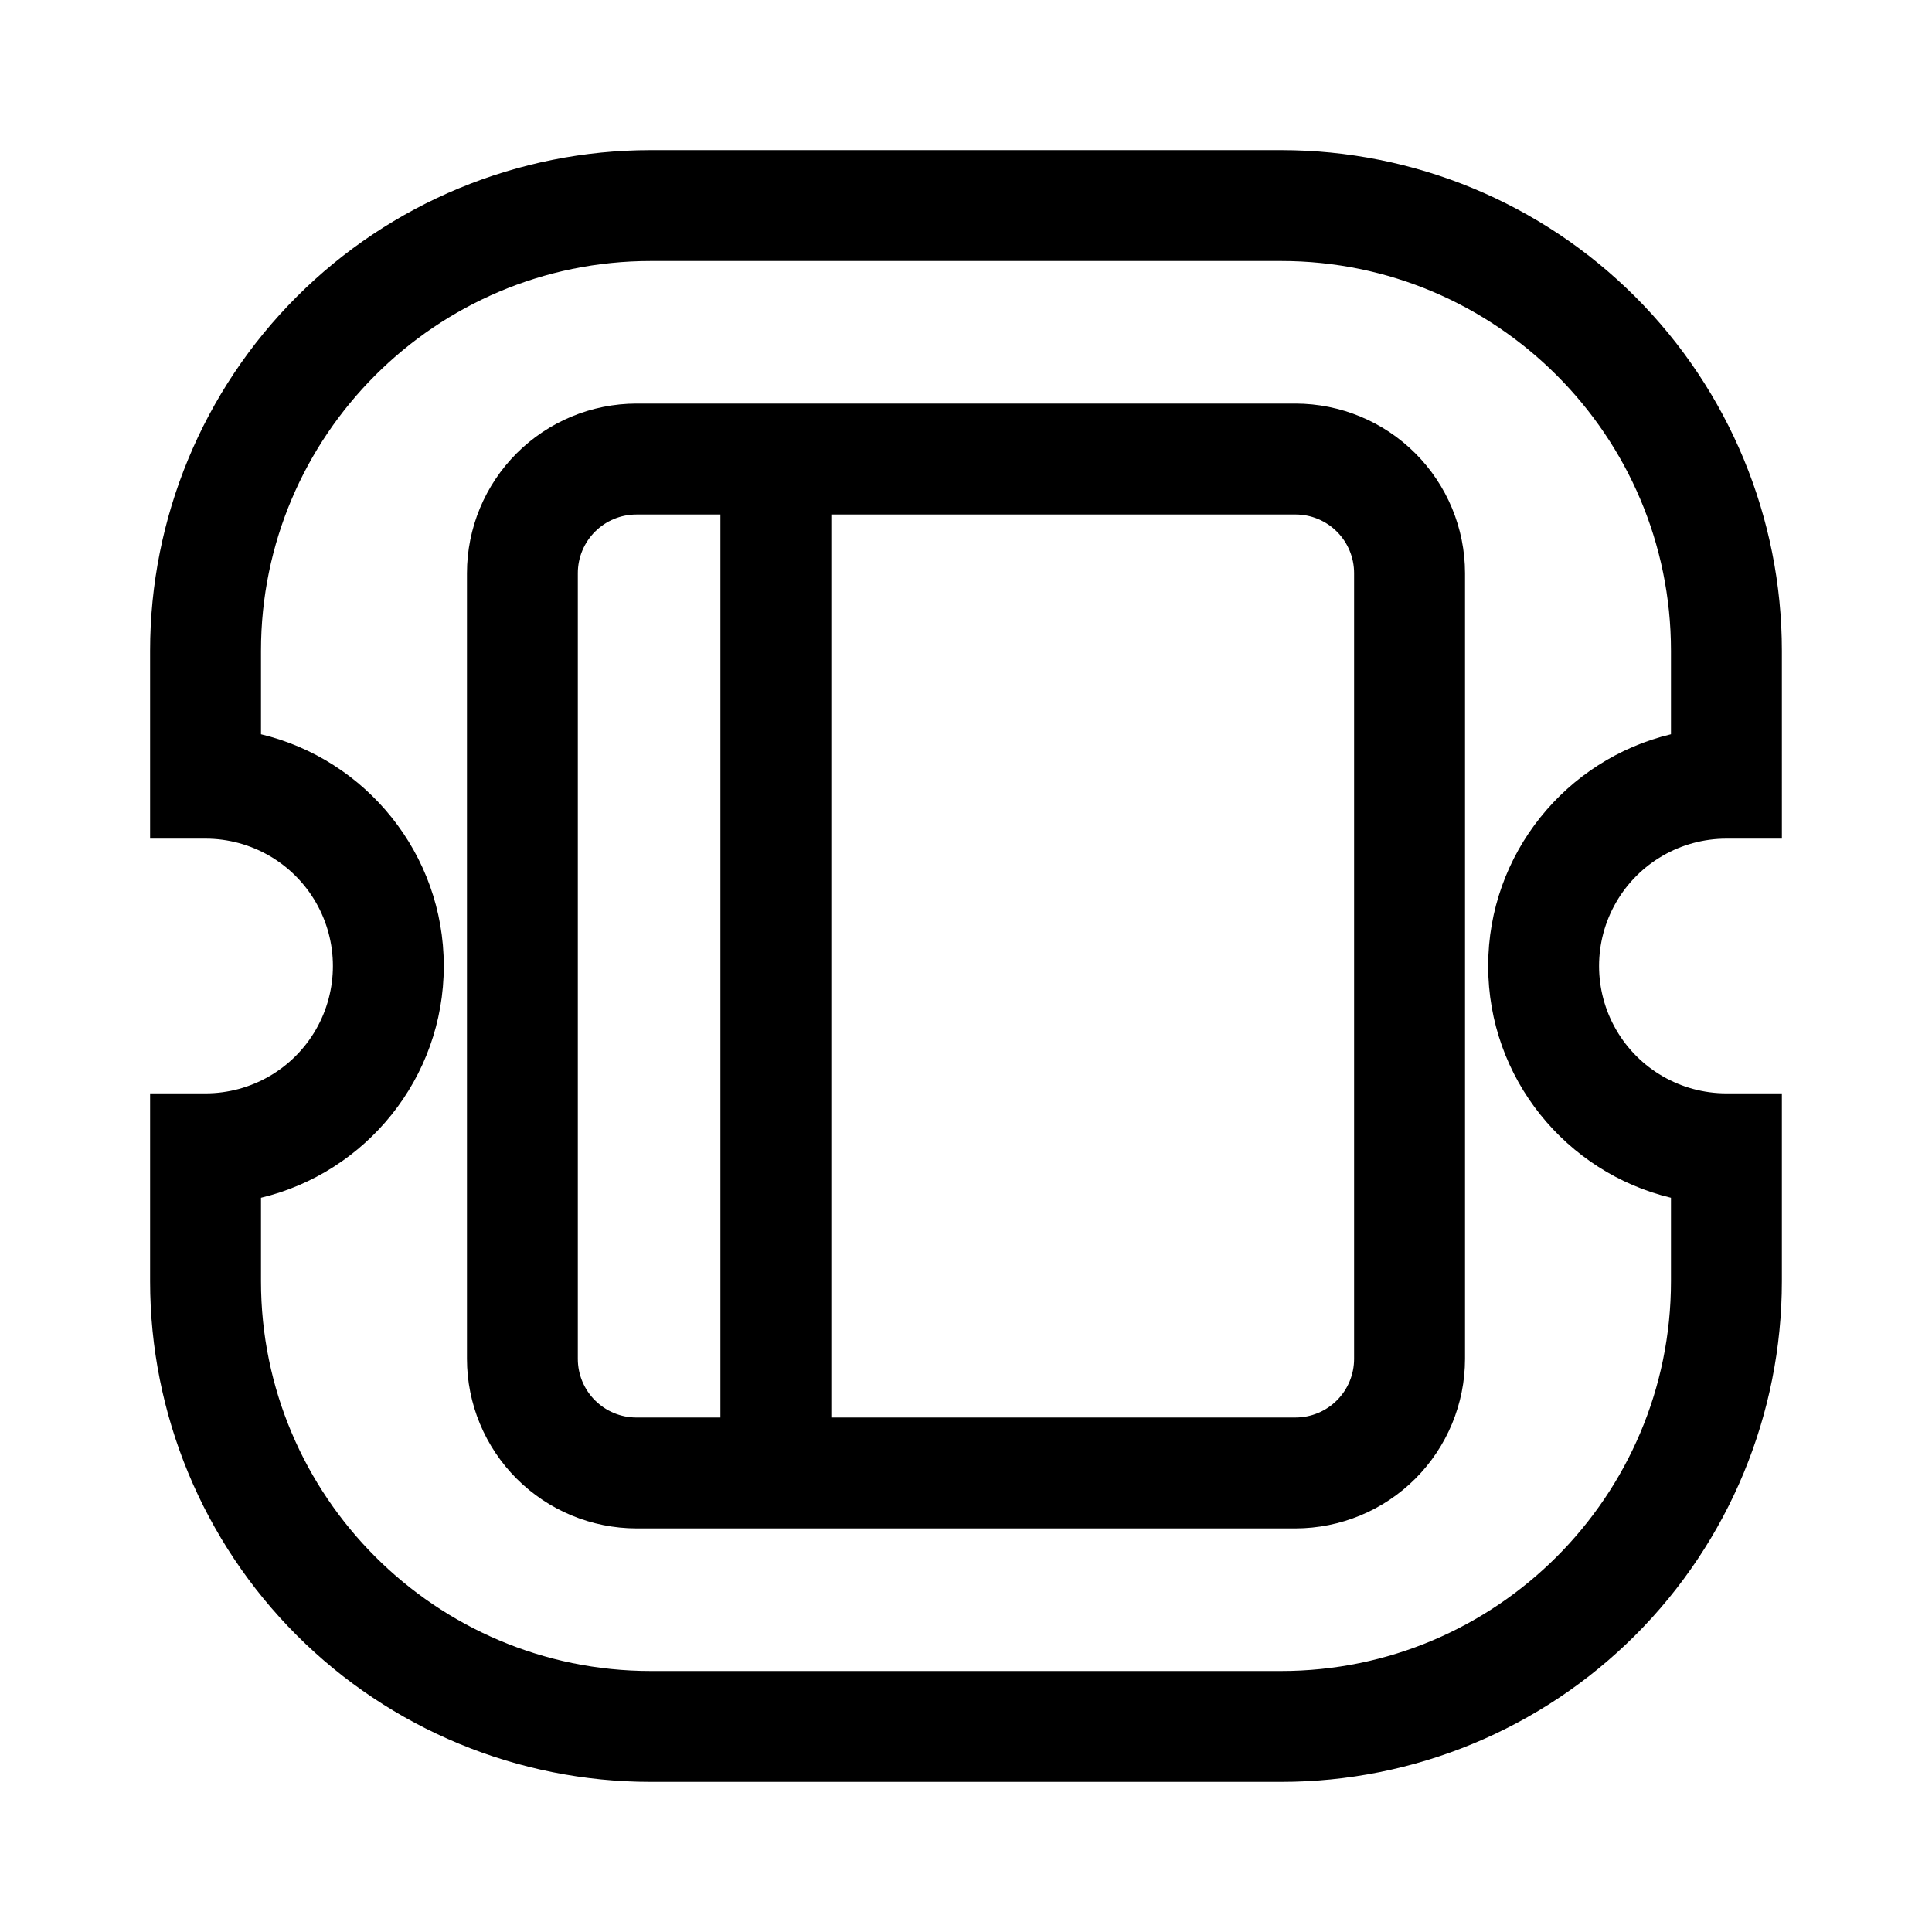 <?xml version="1.0" encoding="UTF-8"?>
<!-- Uploaded to: ICON Repo, www.svgrepo.com, Generator: ICON Repo Mixer Tools -->
<svg fill="#000000" width="800px" height="800px" version="1.1" viewBox="144 144 512 512" xmlns="http://www.w3.org/2000/svg">
 <path d="m601.52 366.25h14.695l-0.004-49.797c0-35.184-13.977-68.93-38.855-93.812-24.883-24.879-58.625-38.855-93.812-38.855h-167.1c-35.184 0-68.93 13.977-93.812 38.855-24.879 24.883-38.855 58.629-38.855 93.812v49.797h14.695c12.055 0 23.199 6.434 29.227 16.875 6.031 10.445 6.031 23.309 0 33.754-6.027 10.441-17.172 16.875-29.227 16.875h-14.695v49.797c0 35.188 13.977 68.93 38.855 93.812 24.883 24.879 58.629 38.855 93.812 38.855h167.1c35.188 0 68.93-13.977 93.812-38.855 24.879-24.883 38.855-58.625 38.855-93.812v-49.797h-14.695 0.004c-12.059 0-23.203-6.434-29.23-16.875-6.027-10.445-6.027-23.309 0-33.754 6.027-10.441 17.172-16.875 29.23-16.875zm-14.695 95.164v22.137c0 56.949-46.332 103.28-103.28 103.28h-167.1c-56.949 0-103.28-46.332-103.28-103.28v-22.133c27.75-6.637 48.445-31.656 48.445-61.414 0-29.762-20.691-54.777-48.445-61.414v-22.137c0-56.949 46.332-103.28 103.28-103.28h167.1c56.949 0 103.28 46.332 103.28 103.28v22.133c-27.75 6.641-48.445 31.656-48.445 61.418 0 29.758 20.695 54.773 48.445 61.414zm-99.504-210.46h-174.65c-11.91 0.016-23.328 4.754-31.75 13.176s-13.16 19.84-13.172 31.75v208.24c0.012 11.91 4.75 23.328 13.172 31.75s19.84 13.156 31.75 13.172h174.65c11.91-0.016 23.332-4.75 31.75-13.172 8.422-8.422 13.16-19.84 13.176-31.75v-208.24c-0.016-11.91-4.754-23.328-13.176-31.75-8.418-8.422-19.84-13.16-31.75-13.176zm-190.19 253.17v-208.24c0-4.121 1.637-8.07 4.551-10.984 2.914-2.914 6.863-4.551 10.984-4.551h22.25v239.31h-22.25c-4.121 0-8.07-1.637-10.984-4.551-2.914-2.91-4.551-6.863-4.551-10.98zm205.72 0c0 4.117-1.637 8.07-4.551 10.98-2.91 2.914-6.863 4.551-10.984 4.551h-123.01v-239.31h123.01c4.121 0 8.074 1.637 10.984 4.551 2.914 2.914 4.551 6.863 4.551 10.984z"/>
</svg>